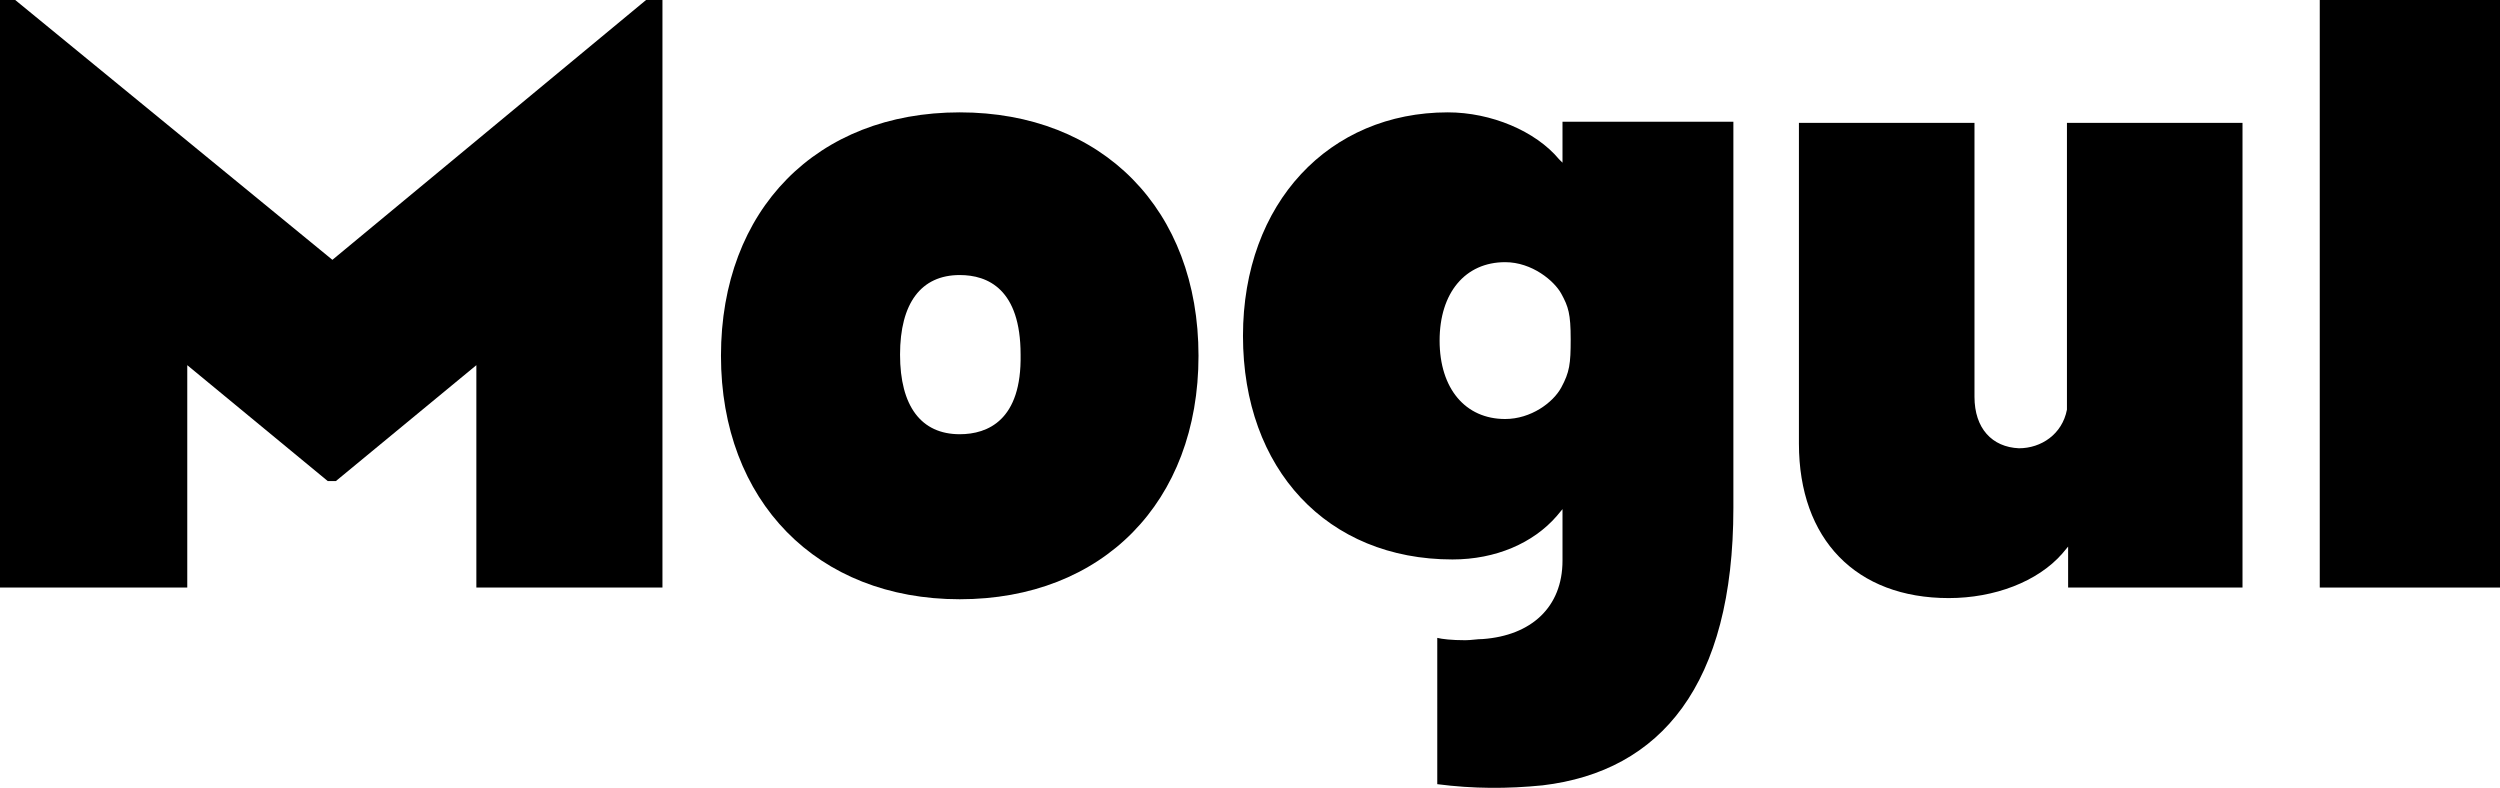 <svg version="1.1" id="Layer_1" xmlns="http://www.w3.org/2000/svg" xmlns:xlink="http://www.w3.org/1999/xlink" x="0" y="0" viewBox="0 0 213.6 67.3" xml:space="preserve" enable-background="new 0 0 213.6 67.3"><style type="text/css">.st0{fill:#000}</style><g><rect x="198.2" y="0" class="st0" width="15.4" height="50.2"/><path class="st0" d="M82,9.6c-12.2,0-20.4,8.3-20.4,20.8c0,12.4,8.2,20.8,20.4,20.8c12.2,0,20.4-8.3,20.4-20.8 C102.4,17.9,94.2,9.6,82,9.6 M82,37.1c-3.3,0-5.1-2.4-5.1-6.8c0-4.4,1.8-6.8,5.1-6.8c2.4,0,5.2,1.2,5.2,6.8 C87.3,35.9,84.4,37.1,82,37.1"/><path class="st0" d="M168.7,33.9V10.5h-15v27.4c0,8.2,4.9,13.2,12.8,13.2c3.9,0,7.6-1.4,9.7-3.8l0.5-0.6v3.5h14.9V10.5h-15l0,24.5 c-0.4,2.1-2.2,3.3-4.1,3.3C170.2,38.2,168.7,36.6,168.7,33.9"/><path class="st0" d="M123.7,9.6c-10.1,0-17.5,7.7-17.5,19.1c0,11.4,7.2,19.1,17.9,19.1c3.7,0,6.9-1.4,8.9-3.7l0.5-0.6v4.4 c0,4-2.7,6.4-6.8,6.7c-0.5,0-1,0.1-1.5,0.1c-1.2,0-2-0.1-2.4-0.2V67c3.1,0.4,6,0.4,9,0.1c10.1-1.2,16.3-8.6,16.3-23.7V10.4h-14.6 v3.5l-0.3-0.3C131.2,11.2,127.4,9.6,123.7,9.6 M133.4,25.1c0.6,1.1,0.8,1.7,0.8,3.9c0,2.1-0.1,2.8-0.8,4.1 c-0.7,1.3-2.6,2.7-4.8,2.7c-3.4,0-5.6-2.6-5.6-6.7c0-4.1,2.2-6.7,5.6-6.7C130.9,22.4,132.8,24,133.4,25.1"/><polygon class="st0" points="55.2,0 28.4,22.2 1.3,0 0,0 0,50.2 16,50.2 16,31.2 28,41.1 28.7,41.1 40.7,31.2 40.7,50.2 56.6,50.2 56.6,0"/></g></svg>